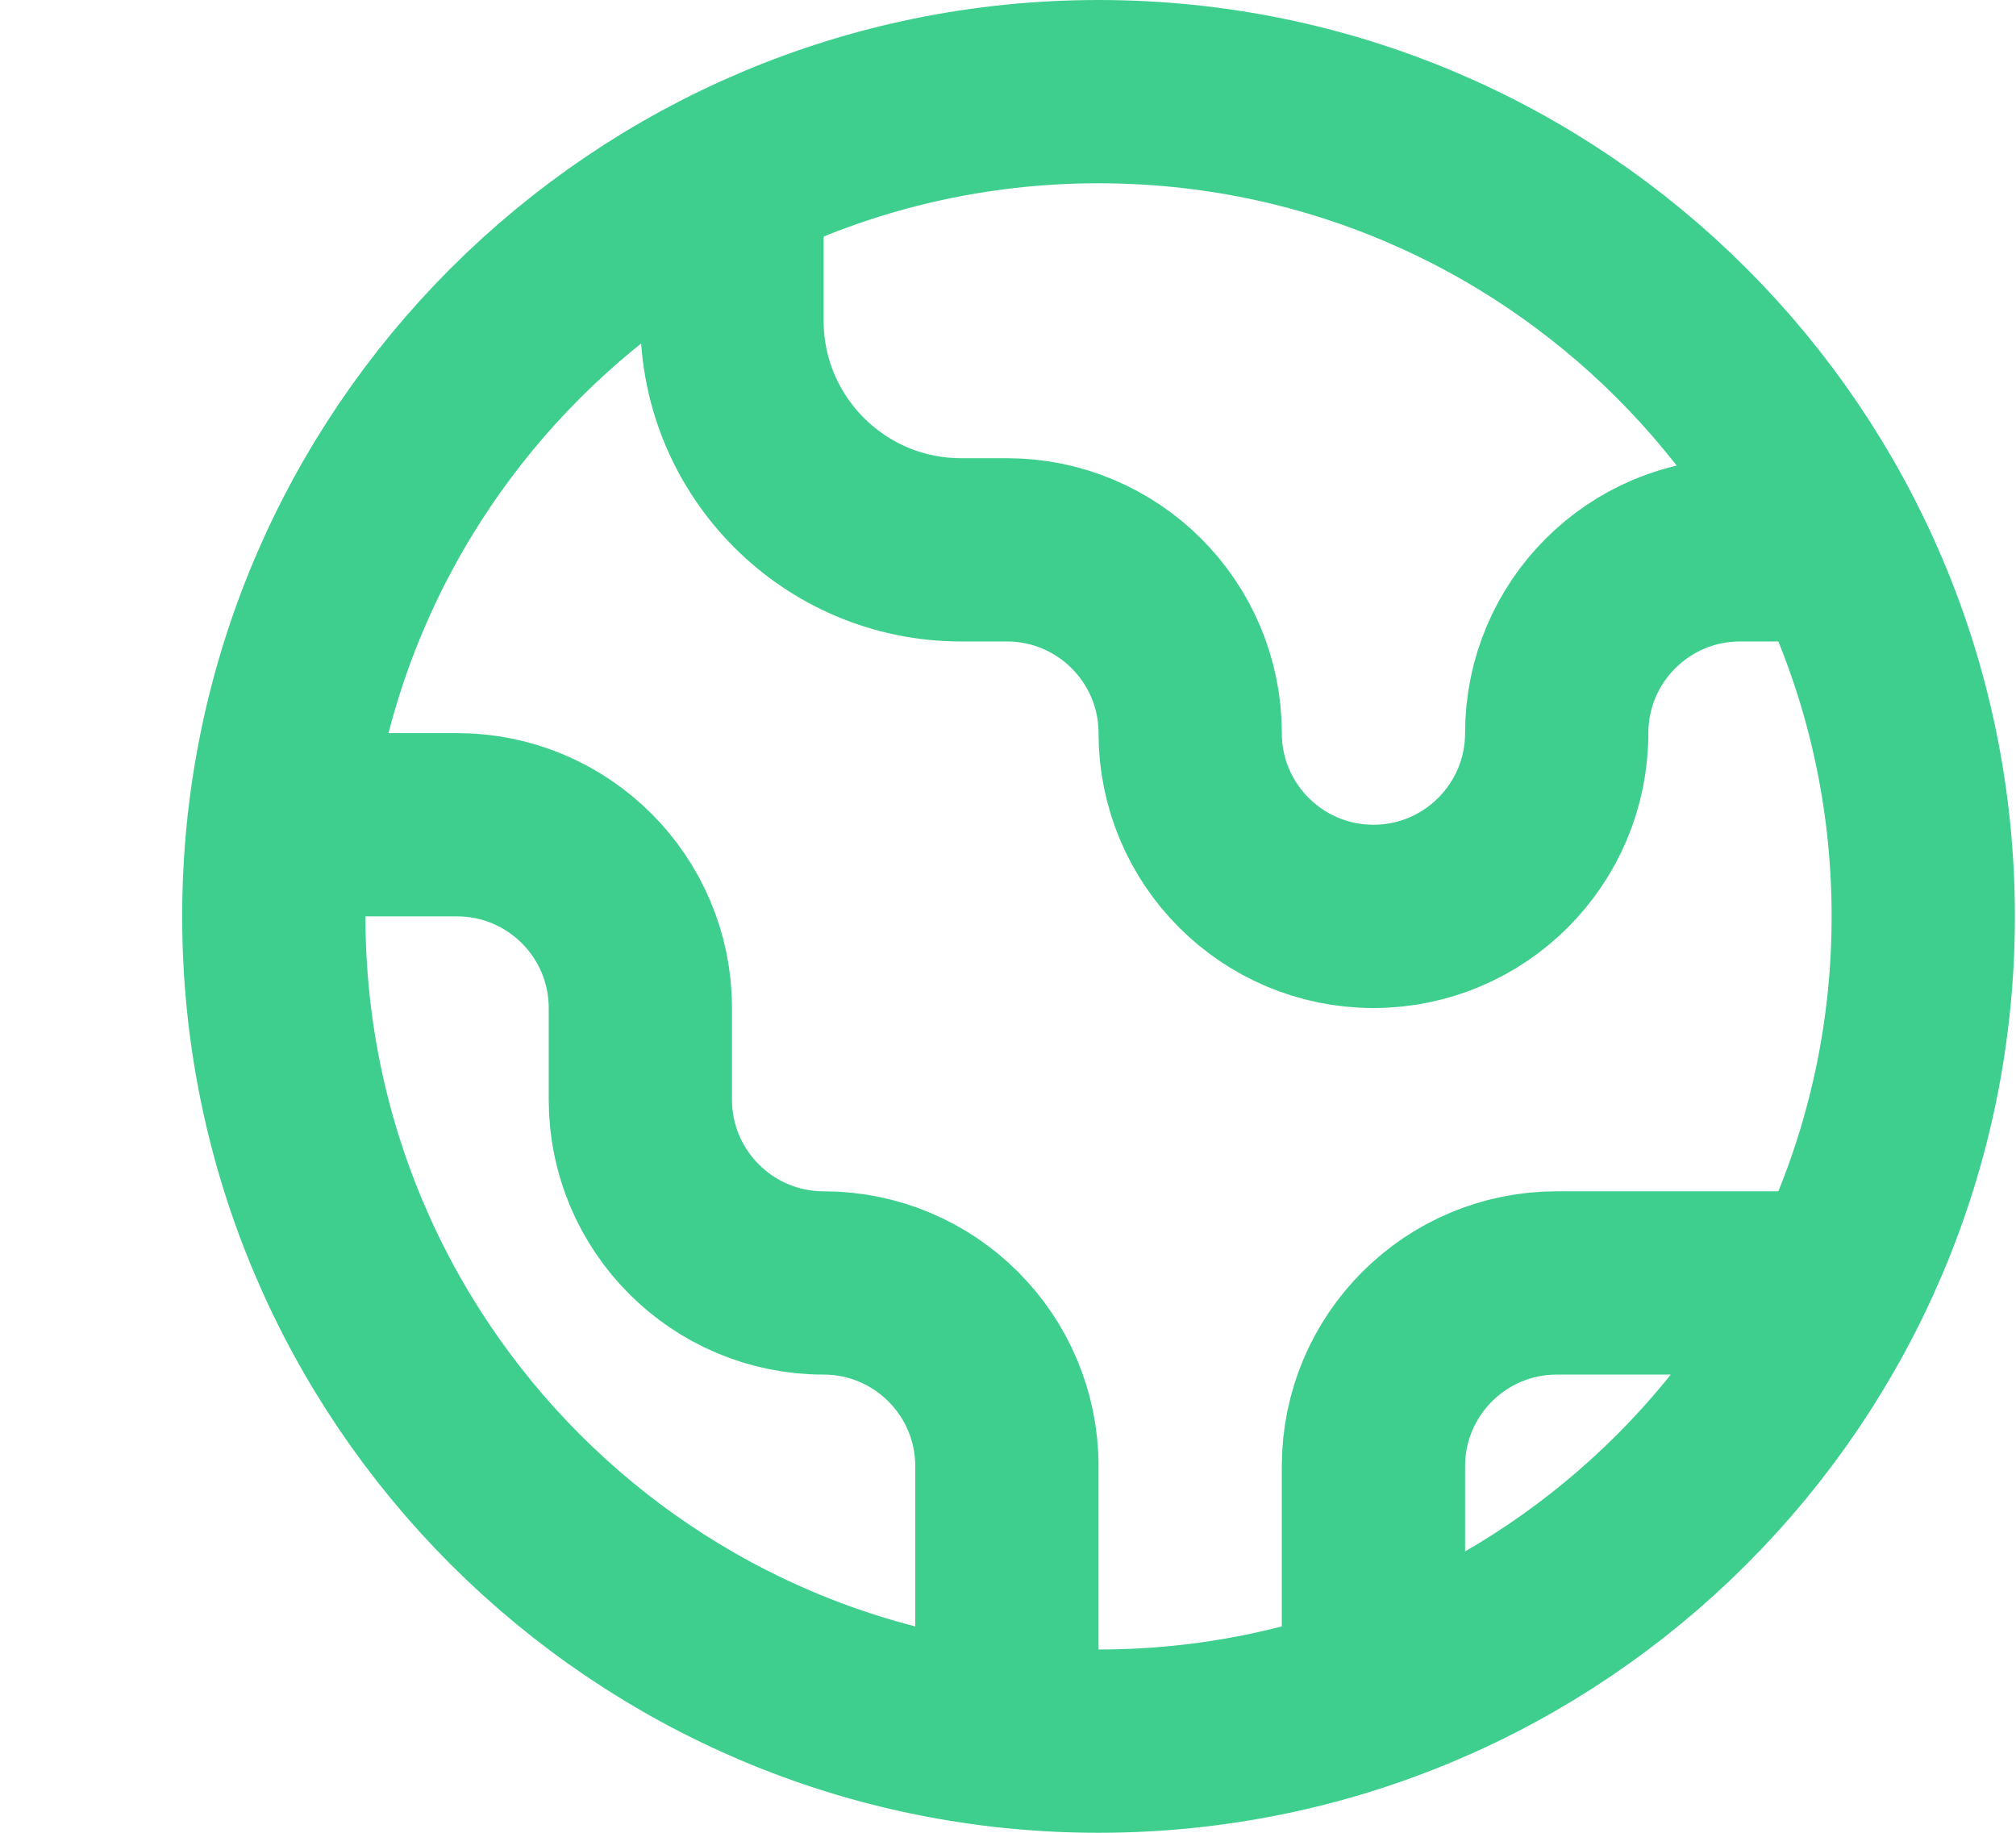 <svg width="11" height="10" viewBox="0 0 11 10" fill="none" xmlns="http://www.w3.org/2000/svg">
<path d="M1.521 4.5H2.494C3.046 4.5 3.494 4.948 3.494 5.5V6C3.494 6.552 3.942 7 4.494 7C5.046 7 5.494 7.448 5.494 8V9.473M3.994 0.968V1.75C3.994 2.44 4.554 3 5.244 3H5.494C6.046 3 6.494 3.448 6.494 4C6.494 4.552 6.942 5 7.494 5C8.046 5 8.494 4.552 8.494 4C8.494 3.448 8.942 3 9.494 3L10.026 3M7.494 9.244V8C7.494 7.448 7.942 7 8.494 7H10.026M10.494 5C10.494 7.485 8.479 9.5 5.994 9.5C3.509 9.5 1.494 7.485 1.494 5C1.494 2.515 3.509 0.5 5.994 0.5C8.479 0.5 10.494 2.515 10.494 5Z" stroke="#3ECF8E" stroke-linecap="round" stroke-linejoin="round"/>
</svg>
